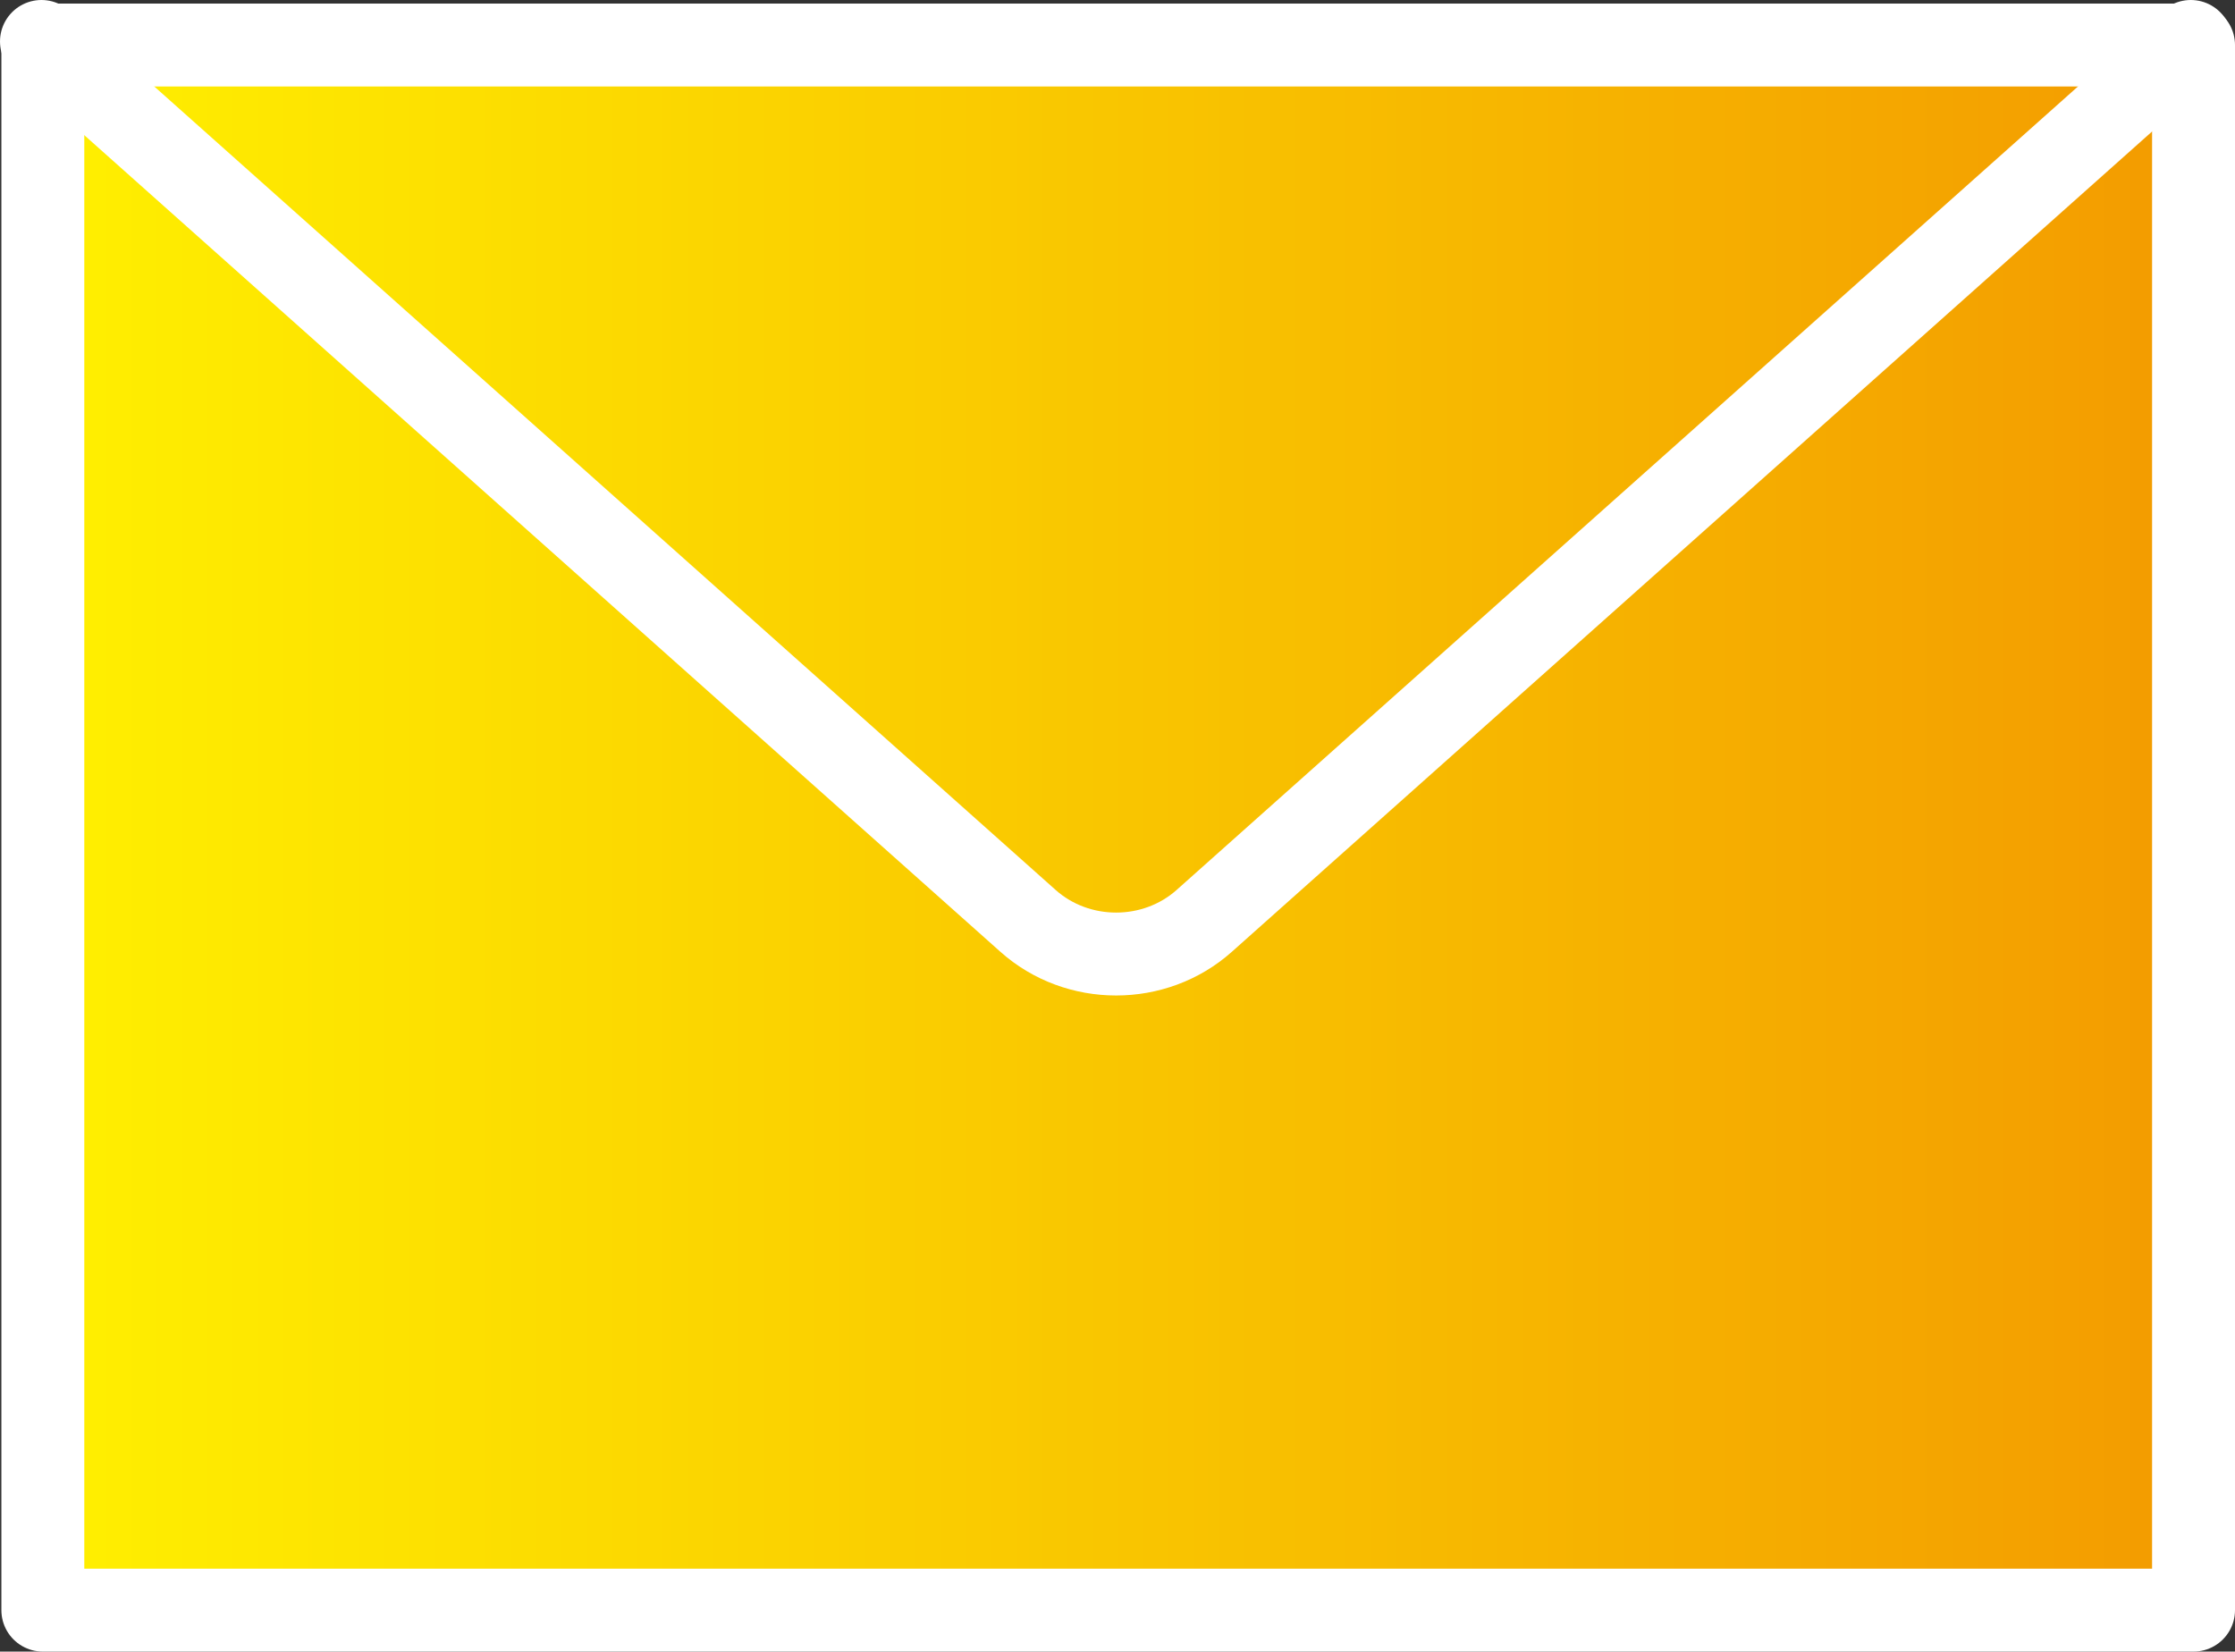 <svg xmlns="http://www.w3.org/2000/svg" xml:space="preserve" width="112.021" height="82.785" style="enable-background:new 0 0 112.021 82.785"><rect width="100%" height="100%" fill="#333333" stroke="none"/><linearGradient id="a" x1="2.147" x2="109.943" y1="41.482" y2="41.482" gradientUnits="userSpaceOnUse"><stop offset="0" style="stop-color:#fff000"/><stop offset="1" style="stop-color:#f39b00"/></linearGradient><path d="M2.147 2.258h107.796v78.449H2.147z" style="fill:url(#a);stroke:#fff;stroke-width:4.156;stroke-linecap:round;stroke-linejoin:round;stroke-miterlimit:10"/><path d="M109.805 2.078 60.359 46.157c-2.488 2.218-6.347 2.218-8.835 0L2.078 2.078" style="fill:none;stroke:#fff;stroke-width:4.156;stroke-linecap:round;stroke-linejoin:round;stroke-miterlimit:10"/></svg>